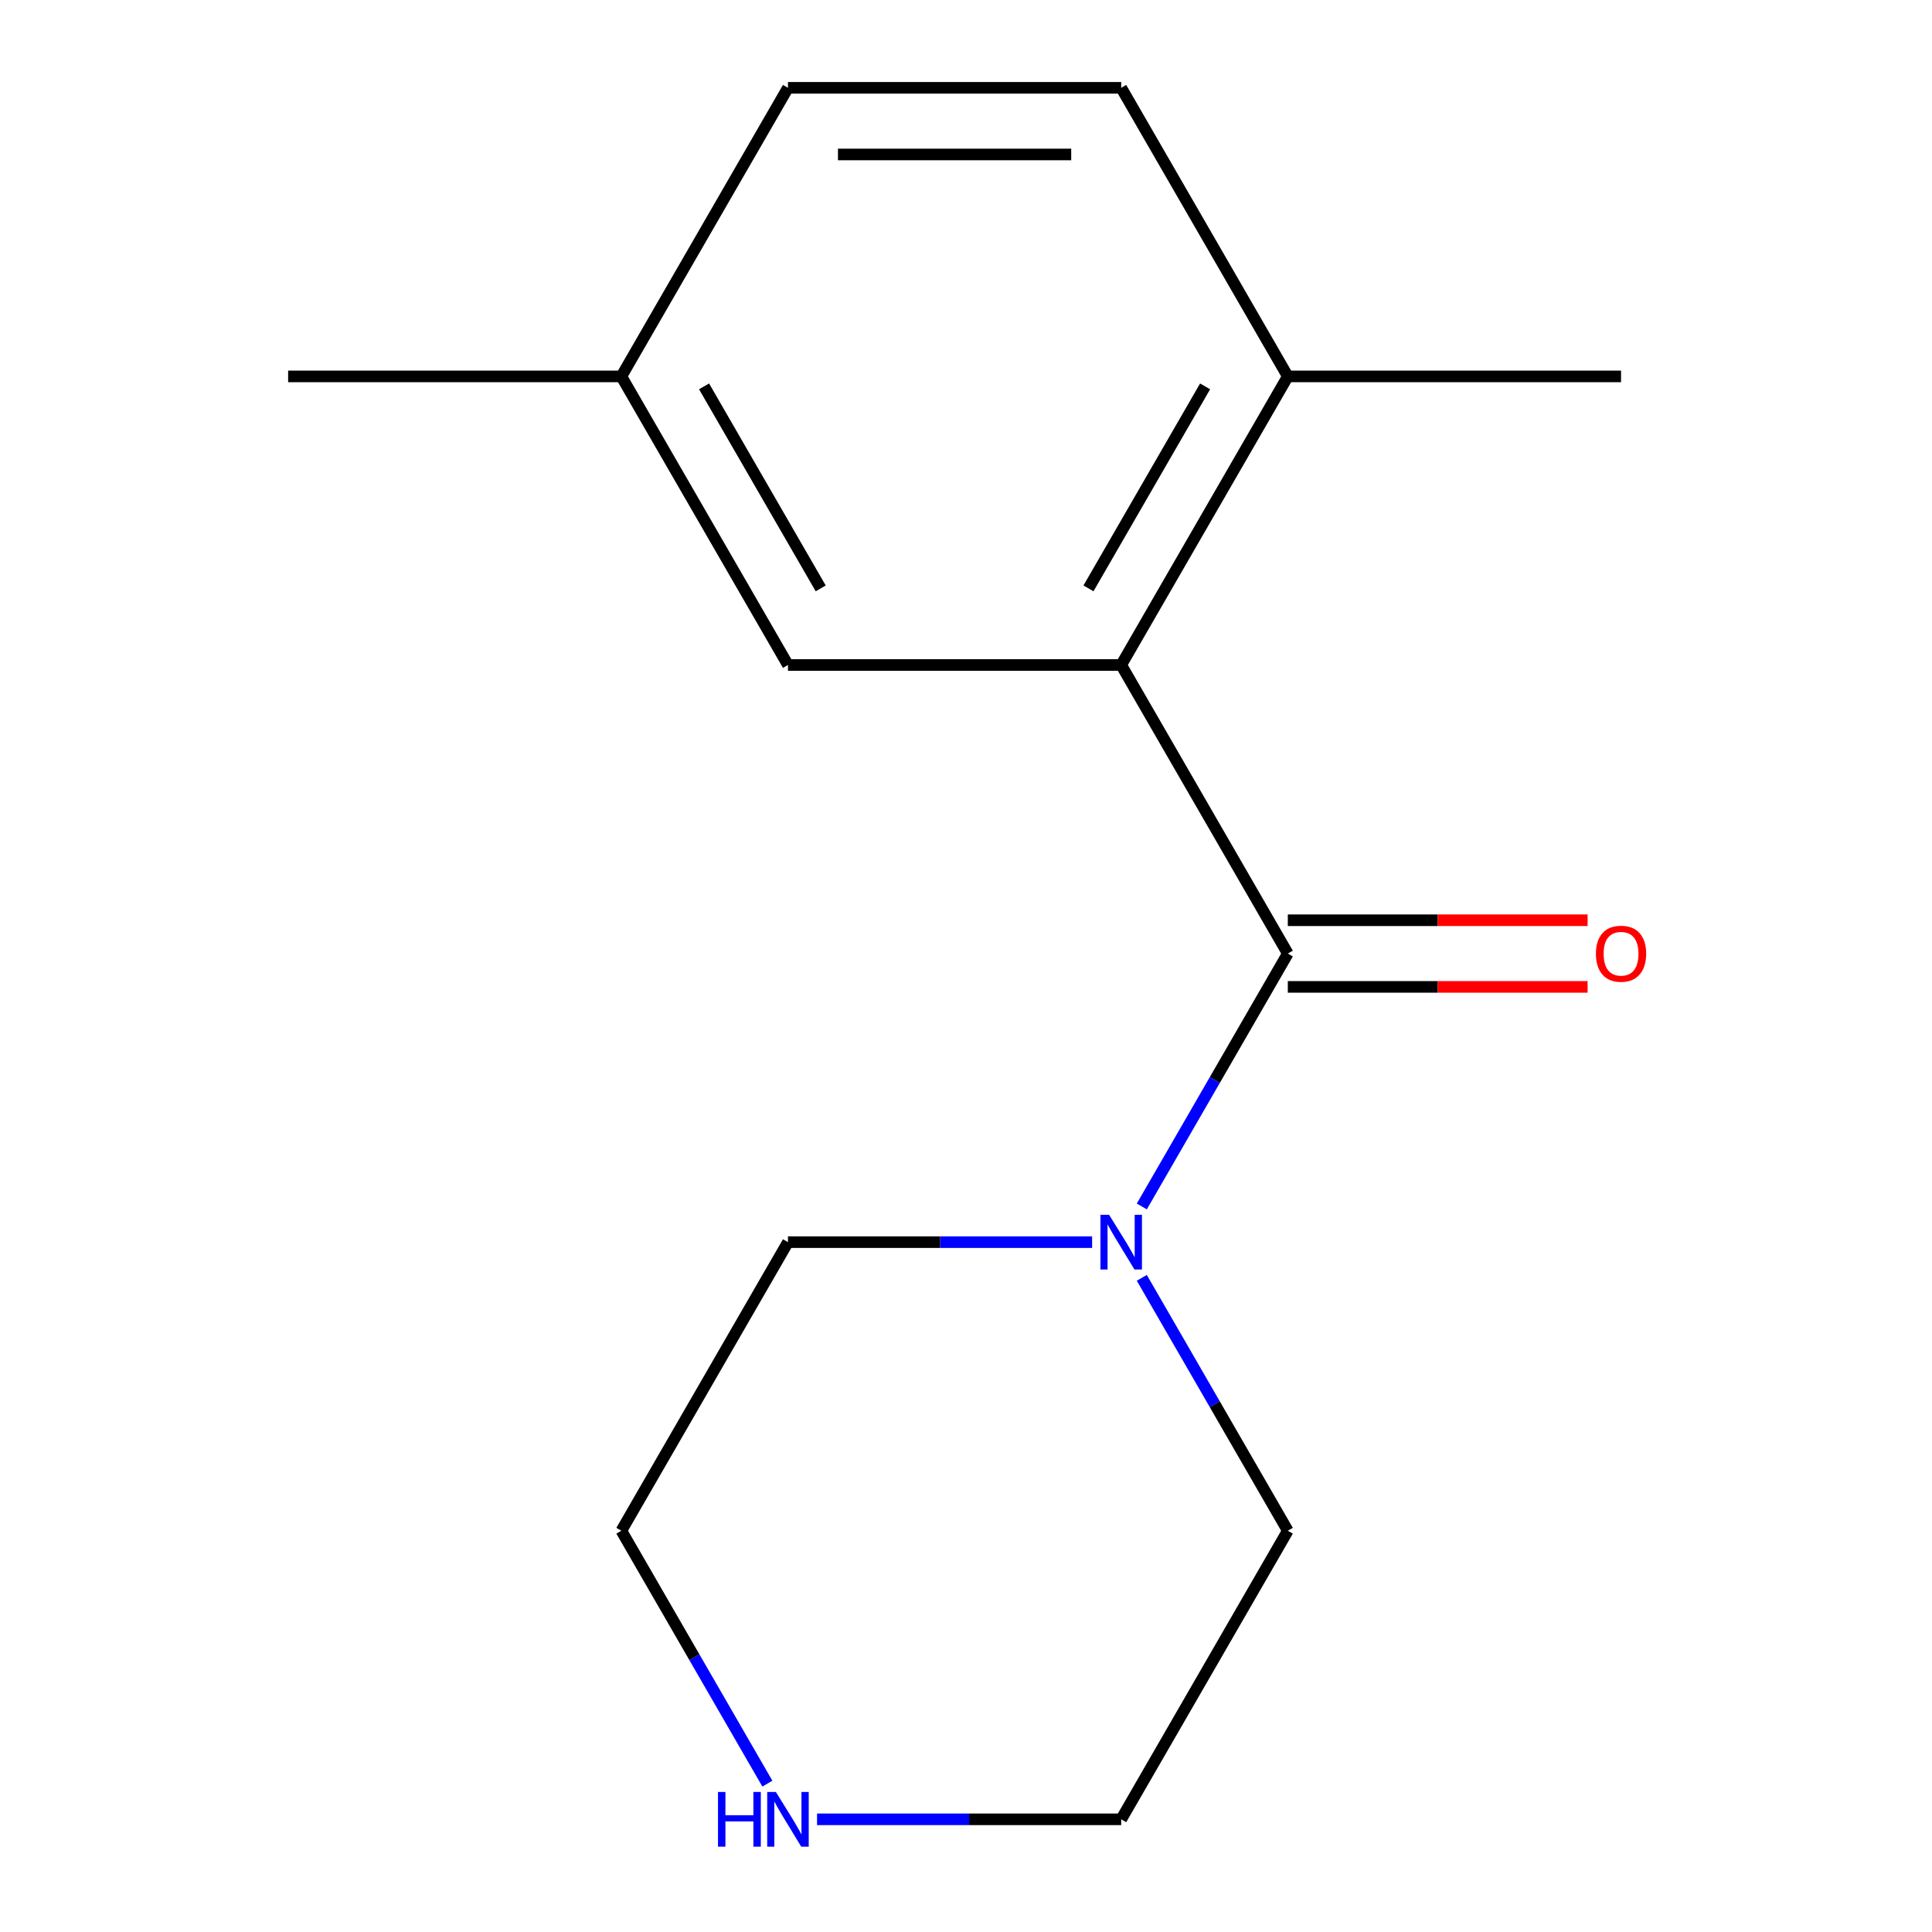 <?xml version='1.0' encoding='iso-8859-1'?>
<svg version='1.1' baseProfile='full'
              xmlns='http://www.w3.org/2000/svg'
                      xmlns:rdkit='http://www.rdkit.org/xml'
                      xmlns:xlink='http://www.w3.org/1999/xlink'
                  xml:space='preserve'
width='1000px' height='1000px' viewBox='0 0 1000 1000'>
<!-- END OF HEADER -->
<rect style='opacity:1.0;fill:#FFFFFF;stroke:none' width='1000' height='1000' x='0' y='0'> </rect>
<path class='bond-0' d='M 666.57,493.565 L 580.331,344.195' style='fill:none;fill-rule:evenodd;stroke:#000000;stroke-width:6px;stroke-linecap:butt;stroke-linejoin:miter;stroke-opacity:1' />
<path class='bond-1' d='M 666.57,493.565 L 628.783,559.014' style='fill:none;fill-rule:evenodd;stroke:#000000;stroke-width:6px;stroke-linecap:butt;stroke-linejoin:miter;stroke-opacity:1' />
<path class='bond-1' d='M 628.783,559.014 L 590.996,624.463' style='fill:none;fill-rule:evenodd;stroke:#0000FF;stroke-width:6px;stroke-linecap:butt;stroke-linejoin:miter;stroke-opacity:1' />
<path class='bond-3' d='M 666.57,510.813 L 744.153,510.813' style='fill:none;fill-rule:evenodd;stroke:#000000;stroke-width:6px;stroke-linecap:butt;stroke-linejoin:miter;stroke-opacity:1' />
<path class='bond-3' d='M 744.153,510.813 L 821.736,510.813' style='fill:none;fill-rule:evenodd;stroke:#FF0000;stroke-width:6px;stroke-linecap:butt;stroke-linejoin:miter;stroke-opacity:1' />
<path class='bond-3' d='M 666.57,476.317 L 744.153,476.317' style='fill:none;fill-rule:evenodd;stroke:#000000;stroke-width:6px;stroke-linecap:butt;stroke-linejoin:miter;stroke-opacity:1' />
<path class='bond-3' d='M 744.153,476.317 L 821.736,476.317' style='fill:none;fill-rule:evenodd;stroke:#FF0000;stroke-width:6px;stroke-linecap:butt;stroke-linejoin:miter;stroke-opacity:1' />
<path class='bond-2' d='M 580.331,344.195 L 666.57,194.825' style='fill:none;fill-rule:evenodd;stroke:#000000;stroke-width:6px;stroke-linecap:butt;stroke-linejoin:miter;stroke-opacity:1' />
<path class='bond-2' d='M 563.393,304.541 L 623.76,199.982' style='fill:none;fill-rule:evenodd;stroke:#000000;stroke-width:6px;stroke-linecap:butt;stroke-linejoin:miter;stroke-opacity:1' />
<path class='bond-4' d='M 580.331,344.195 L 407.853,344.195' style='fill:none;fill-rule:evenodd;stroke:#000000;stroke-width:6px;stroke-linecap:butt;stroke-linejoin:miter;stroke-opacity:1' />
<path class='bond-9' d='M 590.996,661.407 L 628.783,726.856' style='fill:none;fill-rule:evenodd;stroke:#0000FF;stroke-width:6px;stroke-linecap:butt;stroke-linejoin:miter;stroke-opacity:1' />
<path class='bond-9' d='M 628.783,726.856 L 666.57,792.305' style='fill:none;fill-rule:evenodd;stroke:#000000;stroke-width:6px;stroke-linecap:butt;stroke-linejoin:miter;stroke-opacity:1' />
<path class='bond-10' d='M 565.279,642.935 L 486.566,642.935' style='fill:none;fill-rule:evenodd;stroke:#0000FF;stroke-width:6px;stroke-linecap:butt;stroke-linejoin:miter;stroke-opacity:1' />
<path class='bond-10' d='M 486.566,642.935 L 407.853,642.935' style='fill:none;fill-rule:evenodd;stroke:#000000;stroke-width:6px;stroke-linecap:butt;stroke-linejoin:miter;stroke-opacity:1' />
<path class='bond-6' d='M 666.57,194.825 L 580.331,45.455' style='fill:none;fill-rule:evenodd;stroke:#000000;stroke-width:6px;stroke-linecap:butt;stroke-linejoin:miter;stroke-opacity:1' />
<path class='bond-13' d='M 666.57,194.825 L 839.048,194.825' style='fill:none;fill-rule:evenodd;stroke:#000000;stroke-width:6px;stroke-linecap:butt;stroke-linejoin:miter;stroke-opacity:1' />
<path class='bond-7' d='M 407.853,344.195 L 321.614,194.825' style='fill:none;fill-rule:evenodd;stroke:#000000;stroke-width:6px;stroke-linecap:butt;stroke-linejoin:miter;stroke-opacity:1' />
<path class='bond-7' d='M 424.791,304.541 L 364.424,199.982' style='fill:none;fill-rule:evenodd;stroke:#000000;stroke-width:6px;stroke-linecap:butt;stroke-linejoin:miter;stroke-opacity:1' />
<path class='bond-5' d='M 397.188,923.203 L 359.401,857.754' style='fill:none;fill-rule:evenodd;stroke:#0000FF;stroke-width:6px;stroke-linecap:butt;stroke-linejoin:miter;stroke-opacity:1' />
<path class='bond-5' d='M 359.401,857.754 L 321.614,792.305' style='fill:none;fill-rule:evenodd;stroke:#000000;stroke-width:6px;stroke-linecap:butt;stroke-linejoin:miter;stroke-opacity:1' />
<path class='bond-15' d='M 422.905,941.675 L 501.618,941.675' style='fill:none;fill-rule:evenodd;stroke:#0000FF;stroke-width:6px;stroke-linecap:butt;stroke-linejoin:miter;stroke-opacity:1' />
<path class='bond-15' d='M 501.618,941.675 L 580.331,941.675' style='fill:none;fill-rule:evenodd;stroke:#000000;stroke-width:6px;stroke-linecap:butt;stroke-linejoin:miter;stroke-opacity:1' />
<path class='bond-16' d='M 580.331,45.455 L 407.853,45.455' style='fill:none;fill-rule:evenodd;stroke:#000000;stroke-width:6px;stroke-linecap:butt;stroke-linejoin:miter;stroke-opacity:1' />
<path class='bond-16' d='M 554.459,79.95 L 433.725,79.95' style='fill:none;fill-rule:evenodd;stroke:#000000;stroke-width:6px;stroke-linecap:butt;stroke-linejoin:miter;stroke-opacity:1' />
<path class='bond-8' d='M 321.614,194.825 L 407.853,45.455' style='fill:none;fill-rule:evenodd;stroke:#000000;stroke-width:6px;stroke-linecap:butt;stroke-linejoin:miter;stroke-opacity:1' />
<path class='bond-14' d='M 321.614,194.825 L 149.137,194.825' style='fill:none;fill-rule:evenodd;stroke:#000000;stroke-width:6px;stroke-linecap:butt;stroke-linejoin:miter;stroke-opacity:1' />
<path class='bond-11' d='M 666.57,792.305 L 580.331,941.675' style='fill:none;fill-rule:evenodd;stroke:#000000;stroke-width:6px;stroke-linecap:butt;stroke-linejoin:miter;stroke-opacity:1' />
<path class='bond-12' d='M 407.853,642.935 L 321.614,792.305' style='fill:none;fill-rule:evenodd;stroke:#000000;stroke-width:6px;stroke-linecap:butt;stroke-linejoin:miter;stroke-opacity:1' />
<path  class='atom-2' d='M 574.071 628.775
L 583.351 643.775
Q 584.271 645.255, 585.751 647.935
Q 587.231 650.615, 587.311 650.775
L 587.311 628.775
L 591.071 628.775
L 591.071 657.095
L 587.191 657.095
L 577.231 640.695
Q 576.071 638.775, 574.831 636.575
Q 573.631 634.375, 573.271 633.695
L 573.271 657.095
L 569.591 657.095
L 569.591 628.775
L 574.071 628.775
' fill='#0000FF'/>
<path  class='atom-4' d='M 826.048 493.645
Q 826.048 486.845, 829.408 483.045
Q 832.768 479.245, 839.048 479.245
Q 845.328 479.245, 848.688 483.045
Q 852.048 486.845, 852.048 493.645
Q 852.048 500.525, 848.648 504.445
Q 845.248 508.325, 839.048 508.325
Q 832.808 508.325, 829.408 504.445
Q 826.048 500.565, 826.048 493.645
M 839.048 505.125
Q 843.368 505.125, 845.688 502.245
Q 848.048 499.325, 848.048 493.645
Q 848.048 488.085, 845.688 485.285
Q 843.368 482.445, 839.048 482.445
Q 834.728 482.445, 832.368 485.245
Q 830.048 488.045, 830.048 493.645
Q 830.048 499.365, 832.368 502.245
Q 834.728 505.125, 839.048 505.125
' fill='#FF0000'/>
<path  class='atom-6' d='M 371.633 927.515
L 375.473 927.515
L 375.473 939.555
L 389.953 939.555
L 389.953 927.515
L 393.793 927.515
L 393.793 955.835
L 389.953 955.835
L 389.953 942.755
L 375.473 942.755
L 375.473 955.835
L 371.633 955.835
L 371.633 927.515
' fill='#0000FF'/>
<path  class='atom-6' d='M 401.593 927.515
L 410.873 942.515
Q 411.793 943.995, 413.273 946.675
Q 414.753 949.355, 414.833 949.515
L 414.833 927.515
L 418.593 927.515
L 418.593 955.835
L 414.713 955.835
L 404.753 939.435
Q 403.593 937.515, 402.353 935.315
Q 401.153 933.115, 400.793 932.435
L 400.793 955.835
L 397.113 955.835
L 397.113 927.515
L 401.593 927.515
' fill='#0000FF'/>
</svg>
